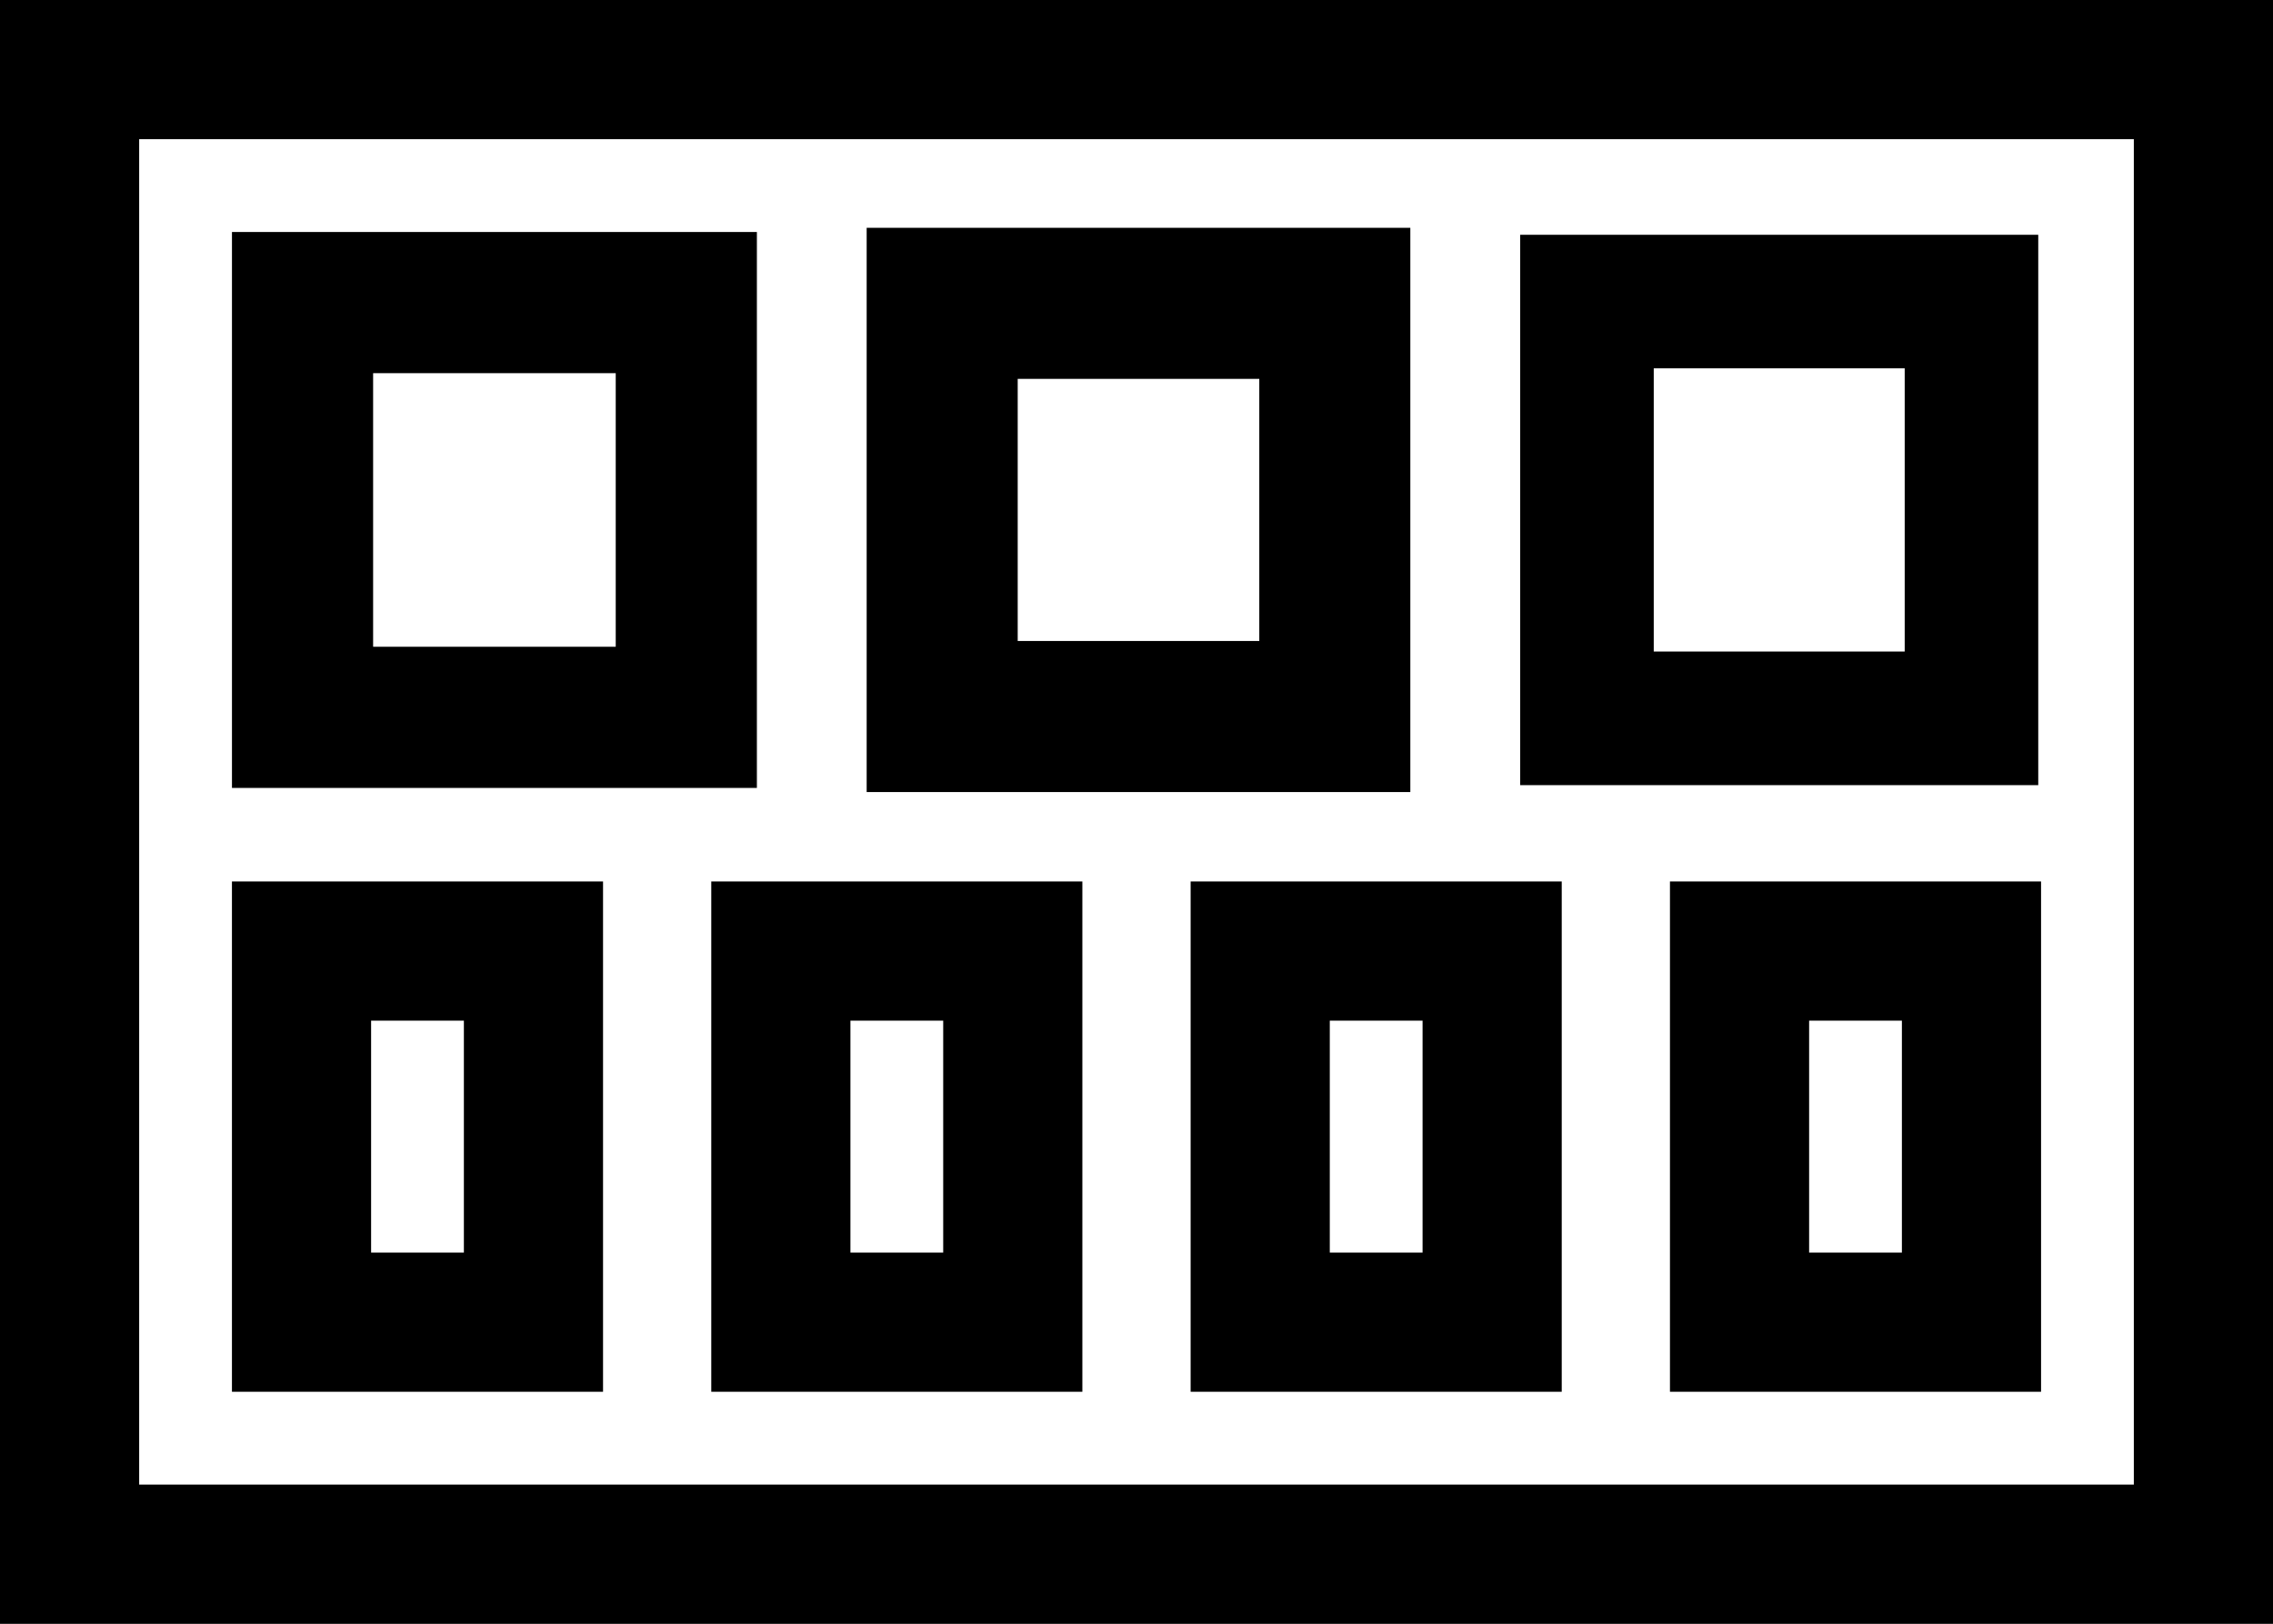 <?xml version="1.0" encoding="UTF-8" standalone="no"?>
<svg
   width="49"
   height="35"
   viewBox="0 0 49 35"
   fill="none"
   version="1.1"
   id="svg18"
   sodipodi:docname="collage-7-photos-5.svg"
   inkscape:version="1.1.2 (b8e25be833, 2022-02-05)"
   xmlns:inkscape="http://www.inkscape.org/namespaces/inkscape"
   xmlns:sodipodi="http://sodipodi.sourceforge.net/DTD/sodipodi-0.dtd"
   xmlns="http://www.w3.org/2000/svg"
   xmlns:svg="http://www.w3.org/2000/svg">
  <rect x="0" y="0" width="49" height="35" fill="#808080" stroke="none"/>
  <defs
     id="defs22" />
  <sodipodi:namedview
     id="namedview20"
     pagecolor="#ffffff"
     bordercolor="#666666"
     borderopacity="1.0"
     inkscape:pageshadow="2"
     inkscape:pageopacity="0.0"
     inkscape:pagecheckerboard="0"
     showgrid="false"
     inkscape:zoom="22.163265"
     inkscape:cx="24.5"
     inkscape:cy="17.506446"
     inkscape:window-width="1920"
     inkscape:window-height="1009"
     inkscape:window-x="-8"
     inkscape:window-y="-8"
     inkscape:window-maximized="1"
     inkscape:current-layer="svg18" />
  <rect
     x="1.5"
     y="1.5"
     width="46"
     height="32"
     fill="white"
     stroke="black"
     stroke-width="3"
     id="rect2" />
  <rect
     x="-15.462"
     y="6.522"
     width="8.94"
     height="8.273"
     transform="rotate(-90)"
     fill="#ffffff"
     stroke="#000000"
     stroke-width="3.043"
     id="rect4" />
  <rect
     x="-15.445"
     y="20.311"
     width="8.907"
     height="8.464"
     transform="rotate(-90)"
     fill="#ffffff"
     stroke="#000000"
     stroke-width="3.256"
     id="rect6" />
  <rect
     x="-15.484"
     y="34.211"
     width="8.984"
     height="8.289"
     transform="rotate(-90)"
     fill="#ffffff"
     stroke="#000000"
     stroke-width="2.879"
     id="rect8" />
  <rect
     x="6.5"
     y="28.5"
     width="8"
     height="5"
     transform="rotate(-90 6.5 28.5)"
     fill="white"
     stroke="black"
     stroke-width="3"
     id="rect10" />
  <rect
     x="-28.5"
     y="27.167"
     width="8"
     height="5"
     transform="rotate(-90)"
     fill="#ffffff"
     stroke="#000000"
     stroke-width="3"
     id="rect12" />
  <rect
     x="-28.5"
     y="16.833"
     width="8"
     height="5"
     transform="rotate(-90)"
     fill="#ffffff"
     stroke="#000000"
     stroke-width="3"
     id="rect14" />
  <rect
     x="-28.5"
     y="37.5"
     width="8"
     height="5"
     transform="rotate(-90)"
     fill="#ffffff"
     stroke="#000000"
     stroke-width="3"
     id="rect16" />
</svg>
